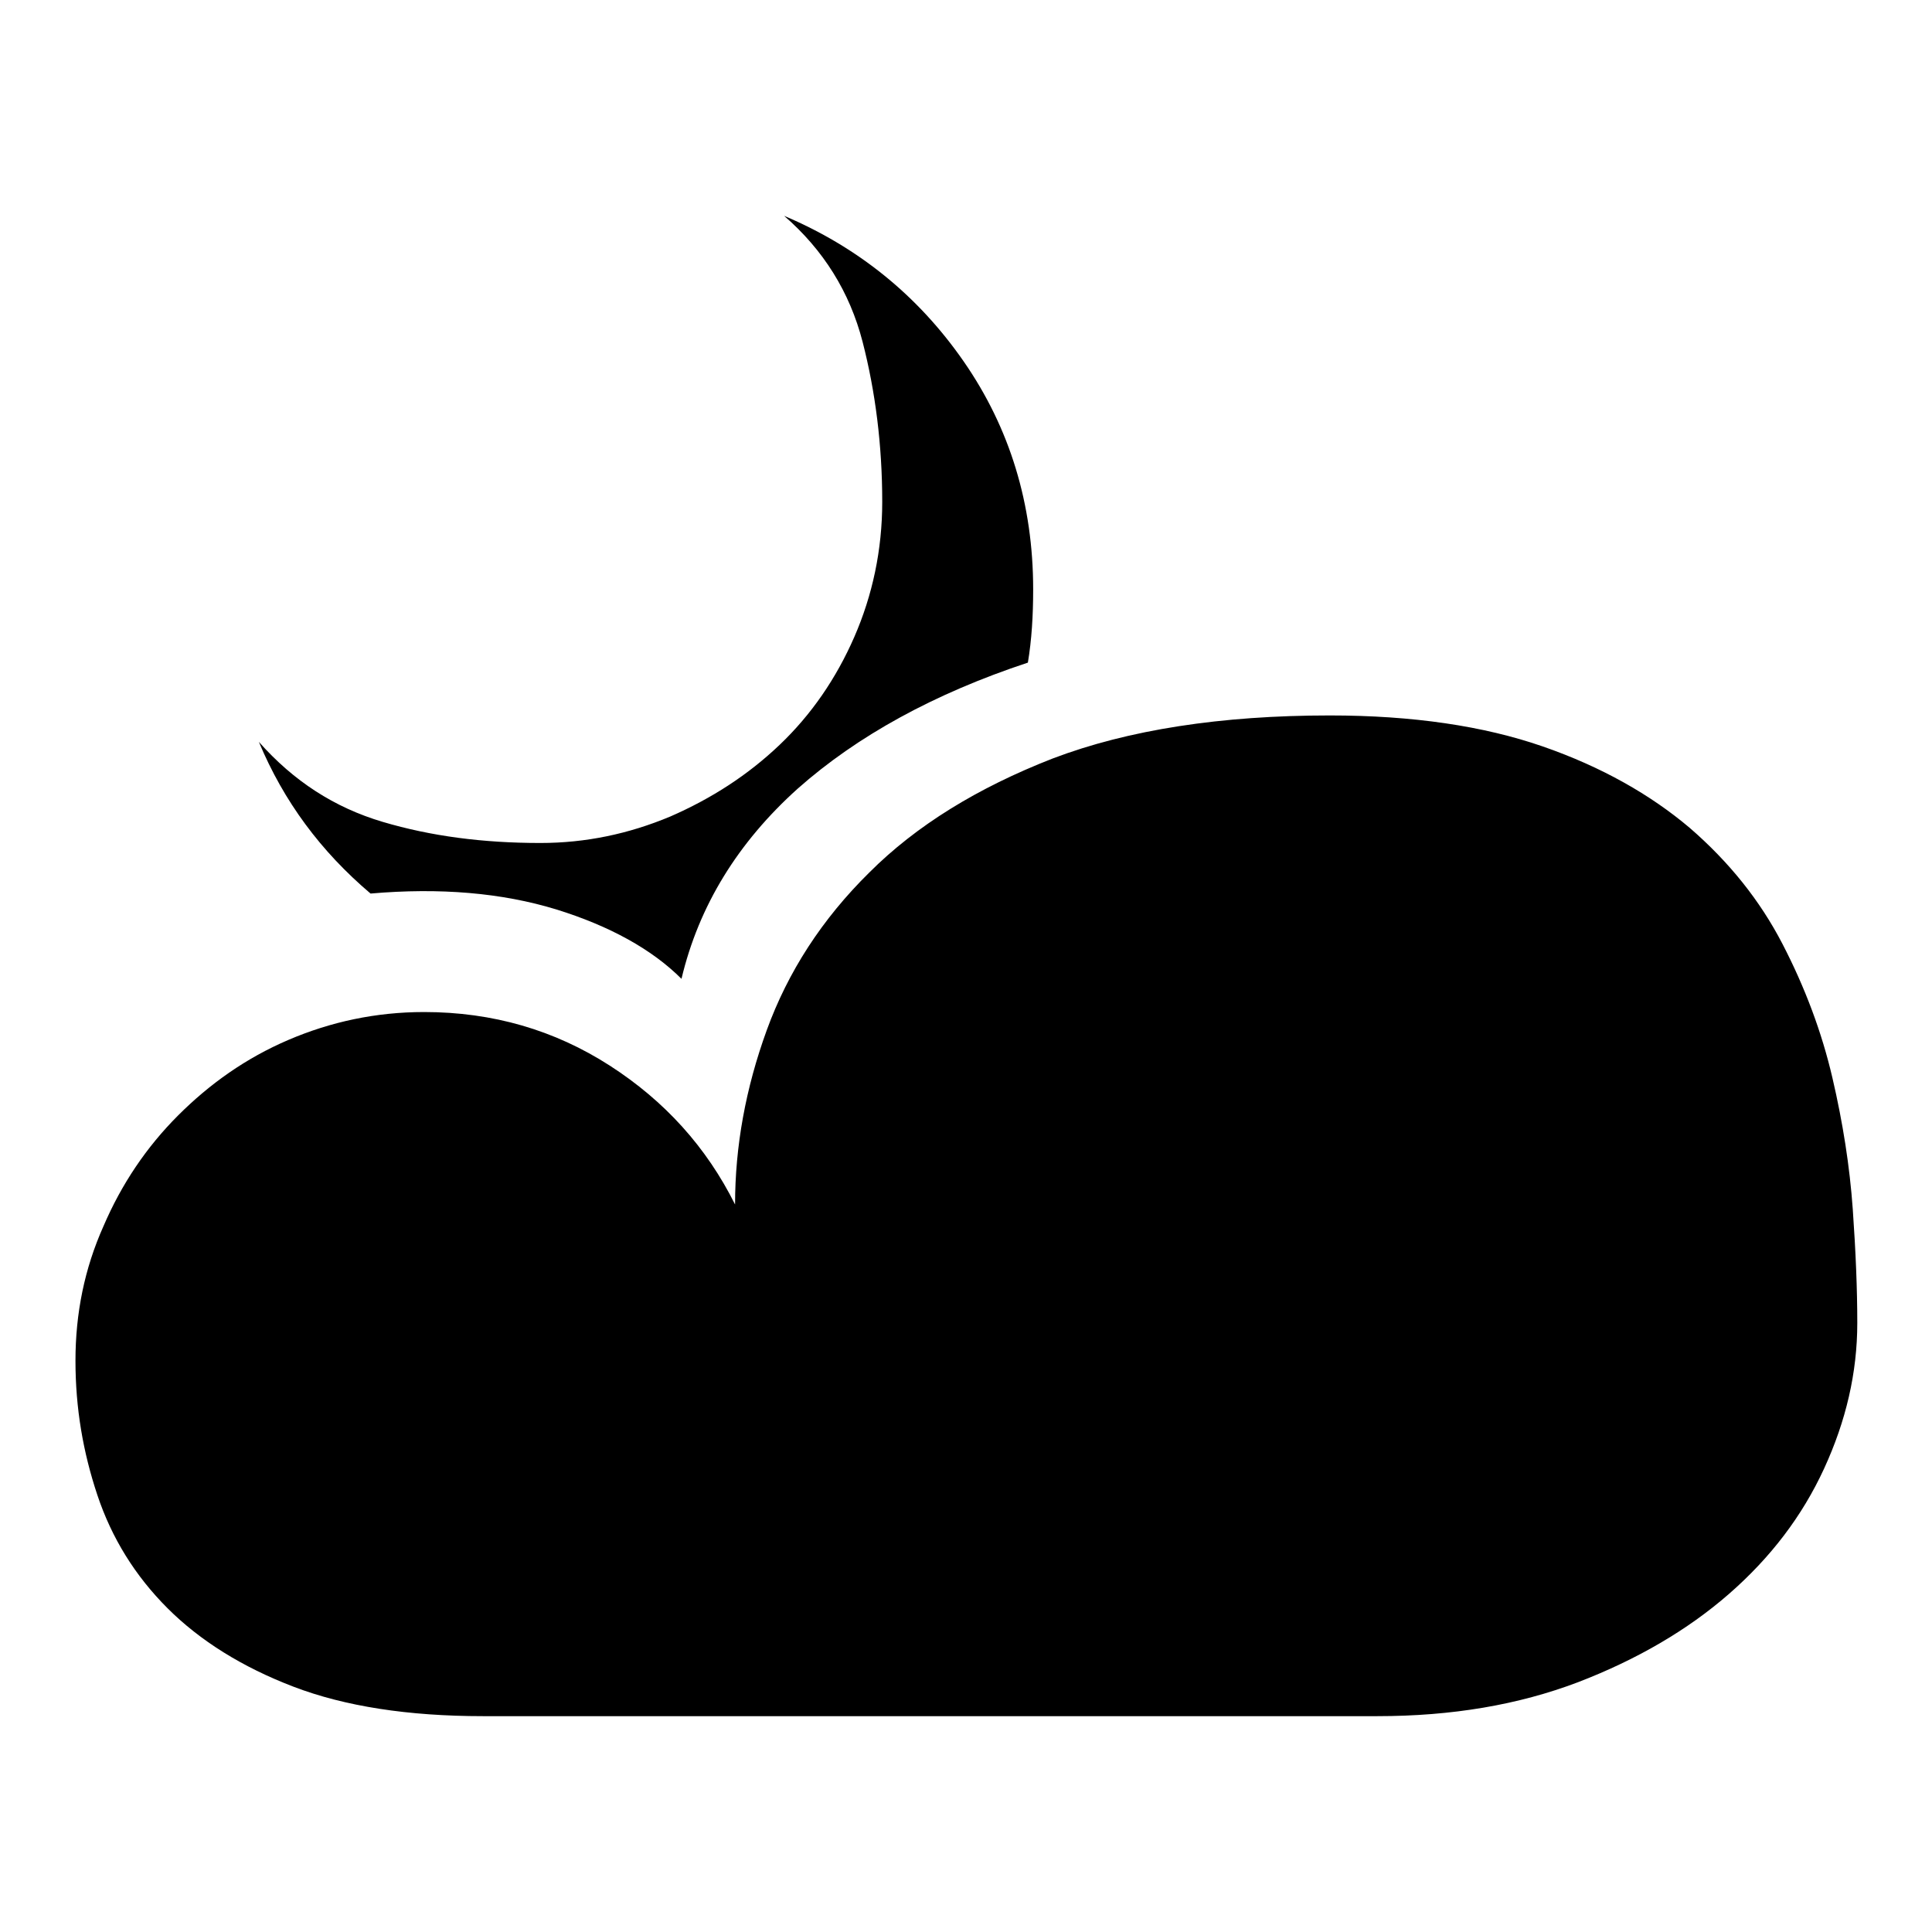 <?xml version="1.0" encoding="utf-8"?>
<!-- Svg Vector Icons : http://www.onlinewebfonts.com/icon -->
<!DOCTYPE svg PUBLIC "-//W3C//DTD SVG 1.1//EN" "http://www.w3.org/Graphics/SVG/1.1/DTD/svg11.dtd">
<svg version="1.1" xmlns="http://www.w3.org/2000/svg" xmlns:xlink="http://www.w3.org/1999/xlink" x="0px" y="0px" viewBox="0 0 256 256" enable-background="new 0 0 256 256" xml:space="preserve">
<g> <path fill="#000000" d="M34.3,98.3c4.6,5.2,10,8.7,16.4,10.6s13.3,2.8,20.9,2.8c6,0,11.7-1.2,17.2-3.5c5.5-2.4,10.3-5.5,14.5-9.5 c4.2-4,7.5-8.8,9.9-14.3c2.4-5.5,3.7-11.5,3.7-17.9c0-7.5-0.9-14.6-2.6-21.2c-1.7-6.6-5.2-12.2-10.4-16.7 c9.7,4.1,17.7,10.5,23.8,19.3c6.1,8.8,9.2,18.9,9.2,30.2c0,3.5-0.2,6.7-0.7,9.7c-12.4,4.1-22.6,9.7-30.5,16.7 c-7.9,7.1-13.1,15.5-15.4,25.2c-3.9-3.9-9.5-7-16.6-9.2c-7.2-2.2-15.4-2.9-24.6-2.1C42.5,112.8,37.6,106.2,34.3,98.3L34.3,98.3z  M176.2,94.8c11,0,20.4,1.4,28.2,4.1s14.3,6.4,19.5,10.8c5.2,4.5,9.3,9.6,12.3,15.4c3,5.8,5.2,11.7,6.6,17.7s2.3,11.8,2.7,17.4 c0.4,5.7,0.6,10.7,0.6,15.1c0,6.6-1.5,13-4.4,19.3c-2.9,6.3-7.1,11.8-12.6,16.6c-5.5,4.8-12.2,8.7-20,11.7 c-7.9,3-16.7,4.5-26.6,4.5H64c-9.9,0-18.3-1.3-25.1-3.9c-6.8-2.6-12.4-6.1-16.7-10.4c-4.3-4.3-7.4-9.3-9.3-15S10,186.6,10,180.3 s1.2-12.2,3.7-17.8c2.4-5.6,5.7-10.5,9.9-14.7c4.2-4.2,9-7.6,14.6-10c5.6-2.4,11.6-3.7,18-3.7c9.1,0,17.3,2.4,24.6,7.1 c7.3,4.7,12.8,10.8,16.6,18.4c0-7.7,1.4-15.4,4.2-23.1c2.8-7.7,7.3-14.7,13.6-20.9c6.2-6.2,14.3-11.2,24.3-15.1 C149.5,96.7,161.8,94.8,176.2,94.8L176.2,94.8z"/></g>
</svg>